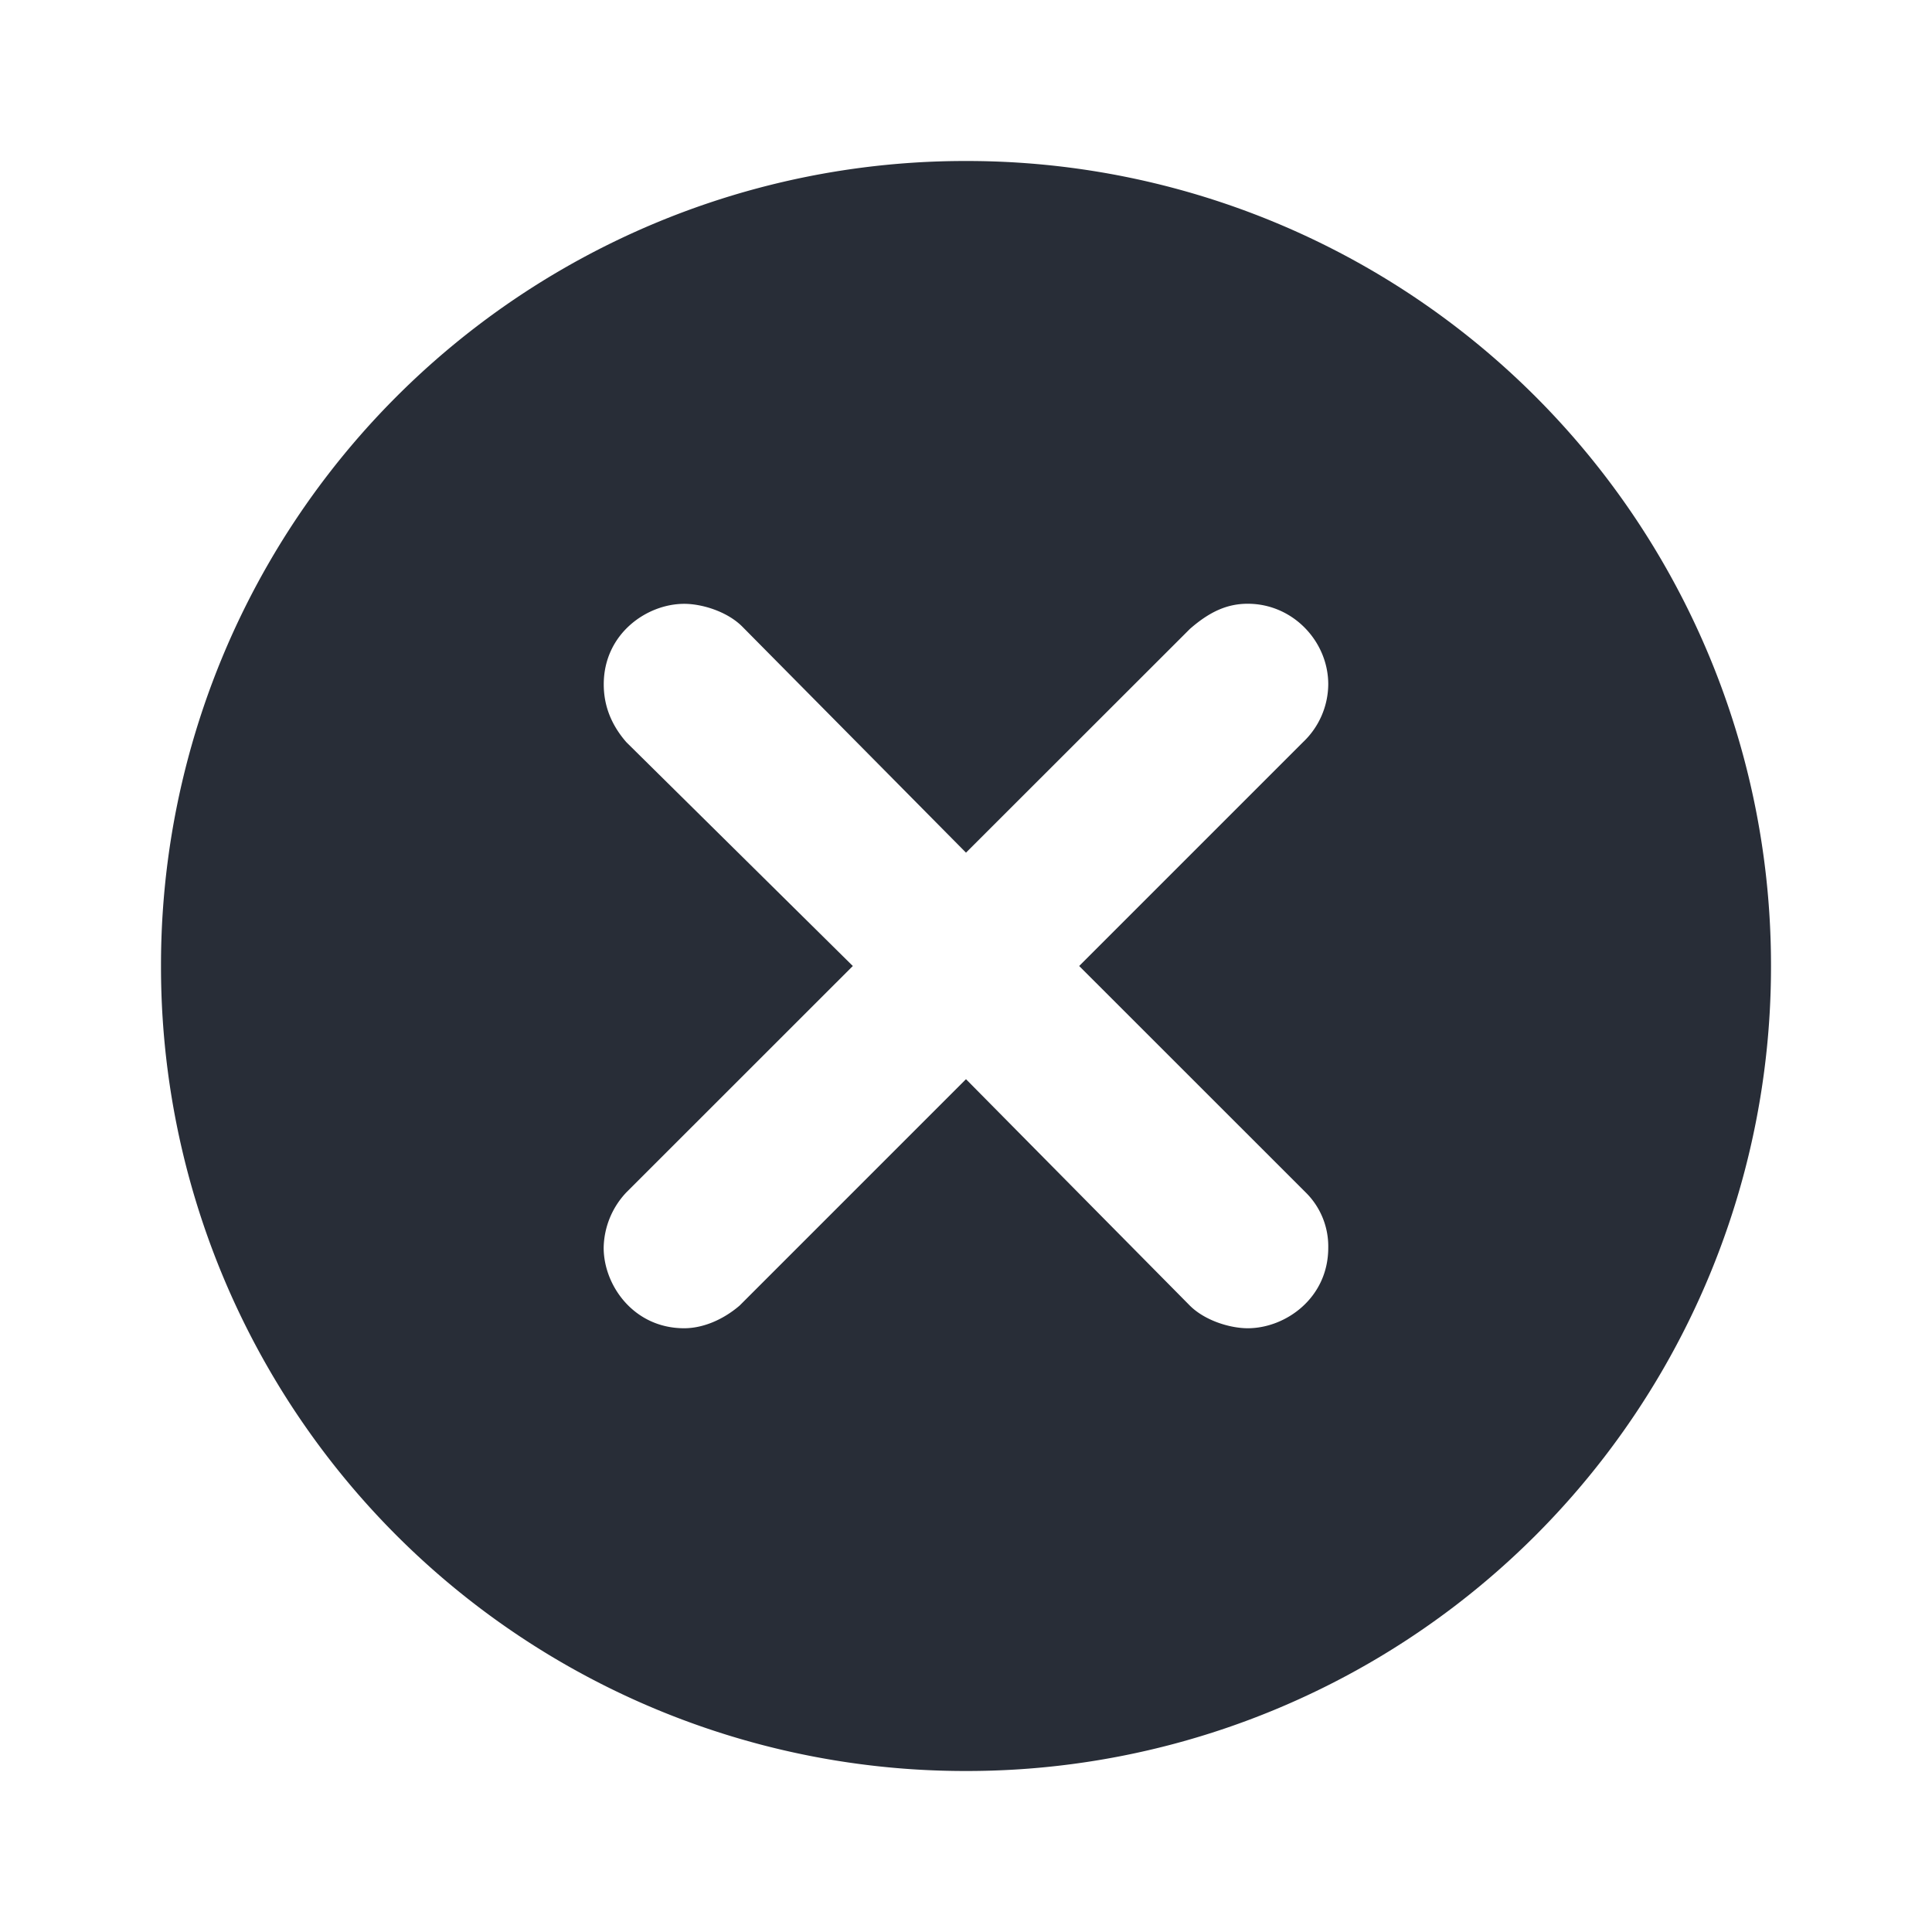 <svg xmlns="http://www.w3.org/2000/svg" id="navigation-cancel-solid-24" width="24" height="24" viewBox="0 0 24 24"><g fill="none" fill-rule="evenodd" class="symbols"><g fill="#282D37" class="cancel-solid"><path d="M12 2a9.99 9.99 0 0 1 10 10 9.99 9.99 0 0 1-10 10A9.99 9.99 0 0 1 2 12 9.99 9.99 0 0 1 12 2Zm3.5 5.5c-.25 0-.469.094-.719.313L12 10.592l-2.781-2.81c-.188-.187-.5-.281-.719-.281-.469 0-1 .375-1 1 0 .219.063.469.281.719L10.594 12 7.78 14.813a1.026 1.026 0 0 0-.281.687c0 .469.375 1 1 1 .219 0 .469-.094.688-.281L12 13.406l2.781 2.813c.188.187.5.281.719.281.469 0 1-.375 1-1a.94.94 0 0 0-.281-.688L13.406 12l2.781-2.781A.999.999 0 0 0 16.5 8.5c0-.531-.438-1-1-1Z" class="color"/></g></g></svg>